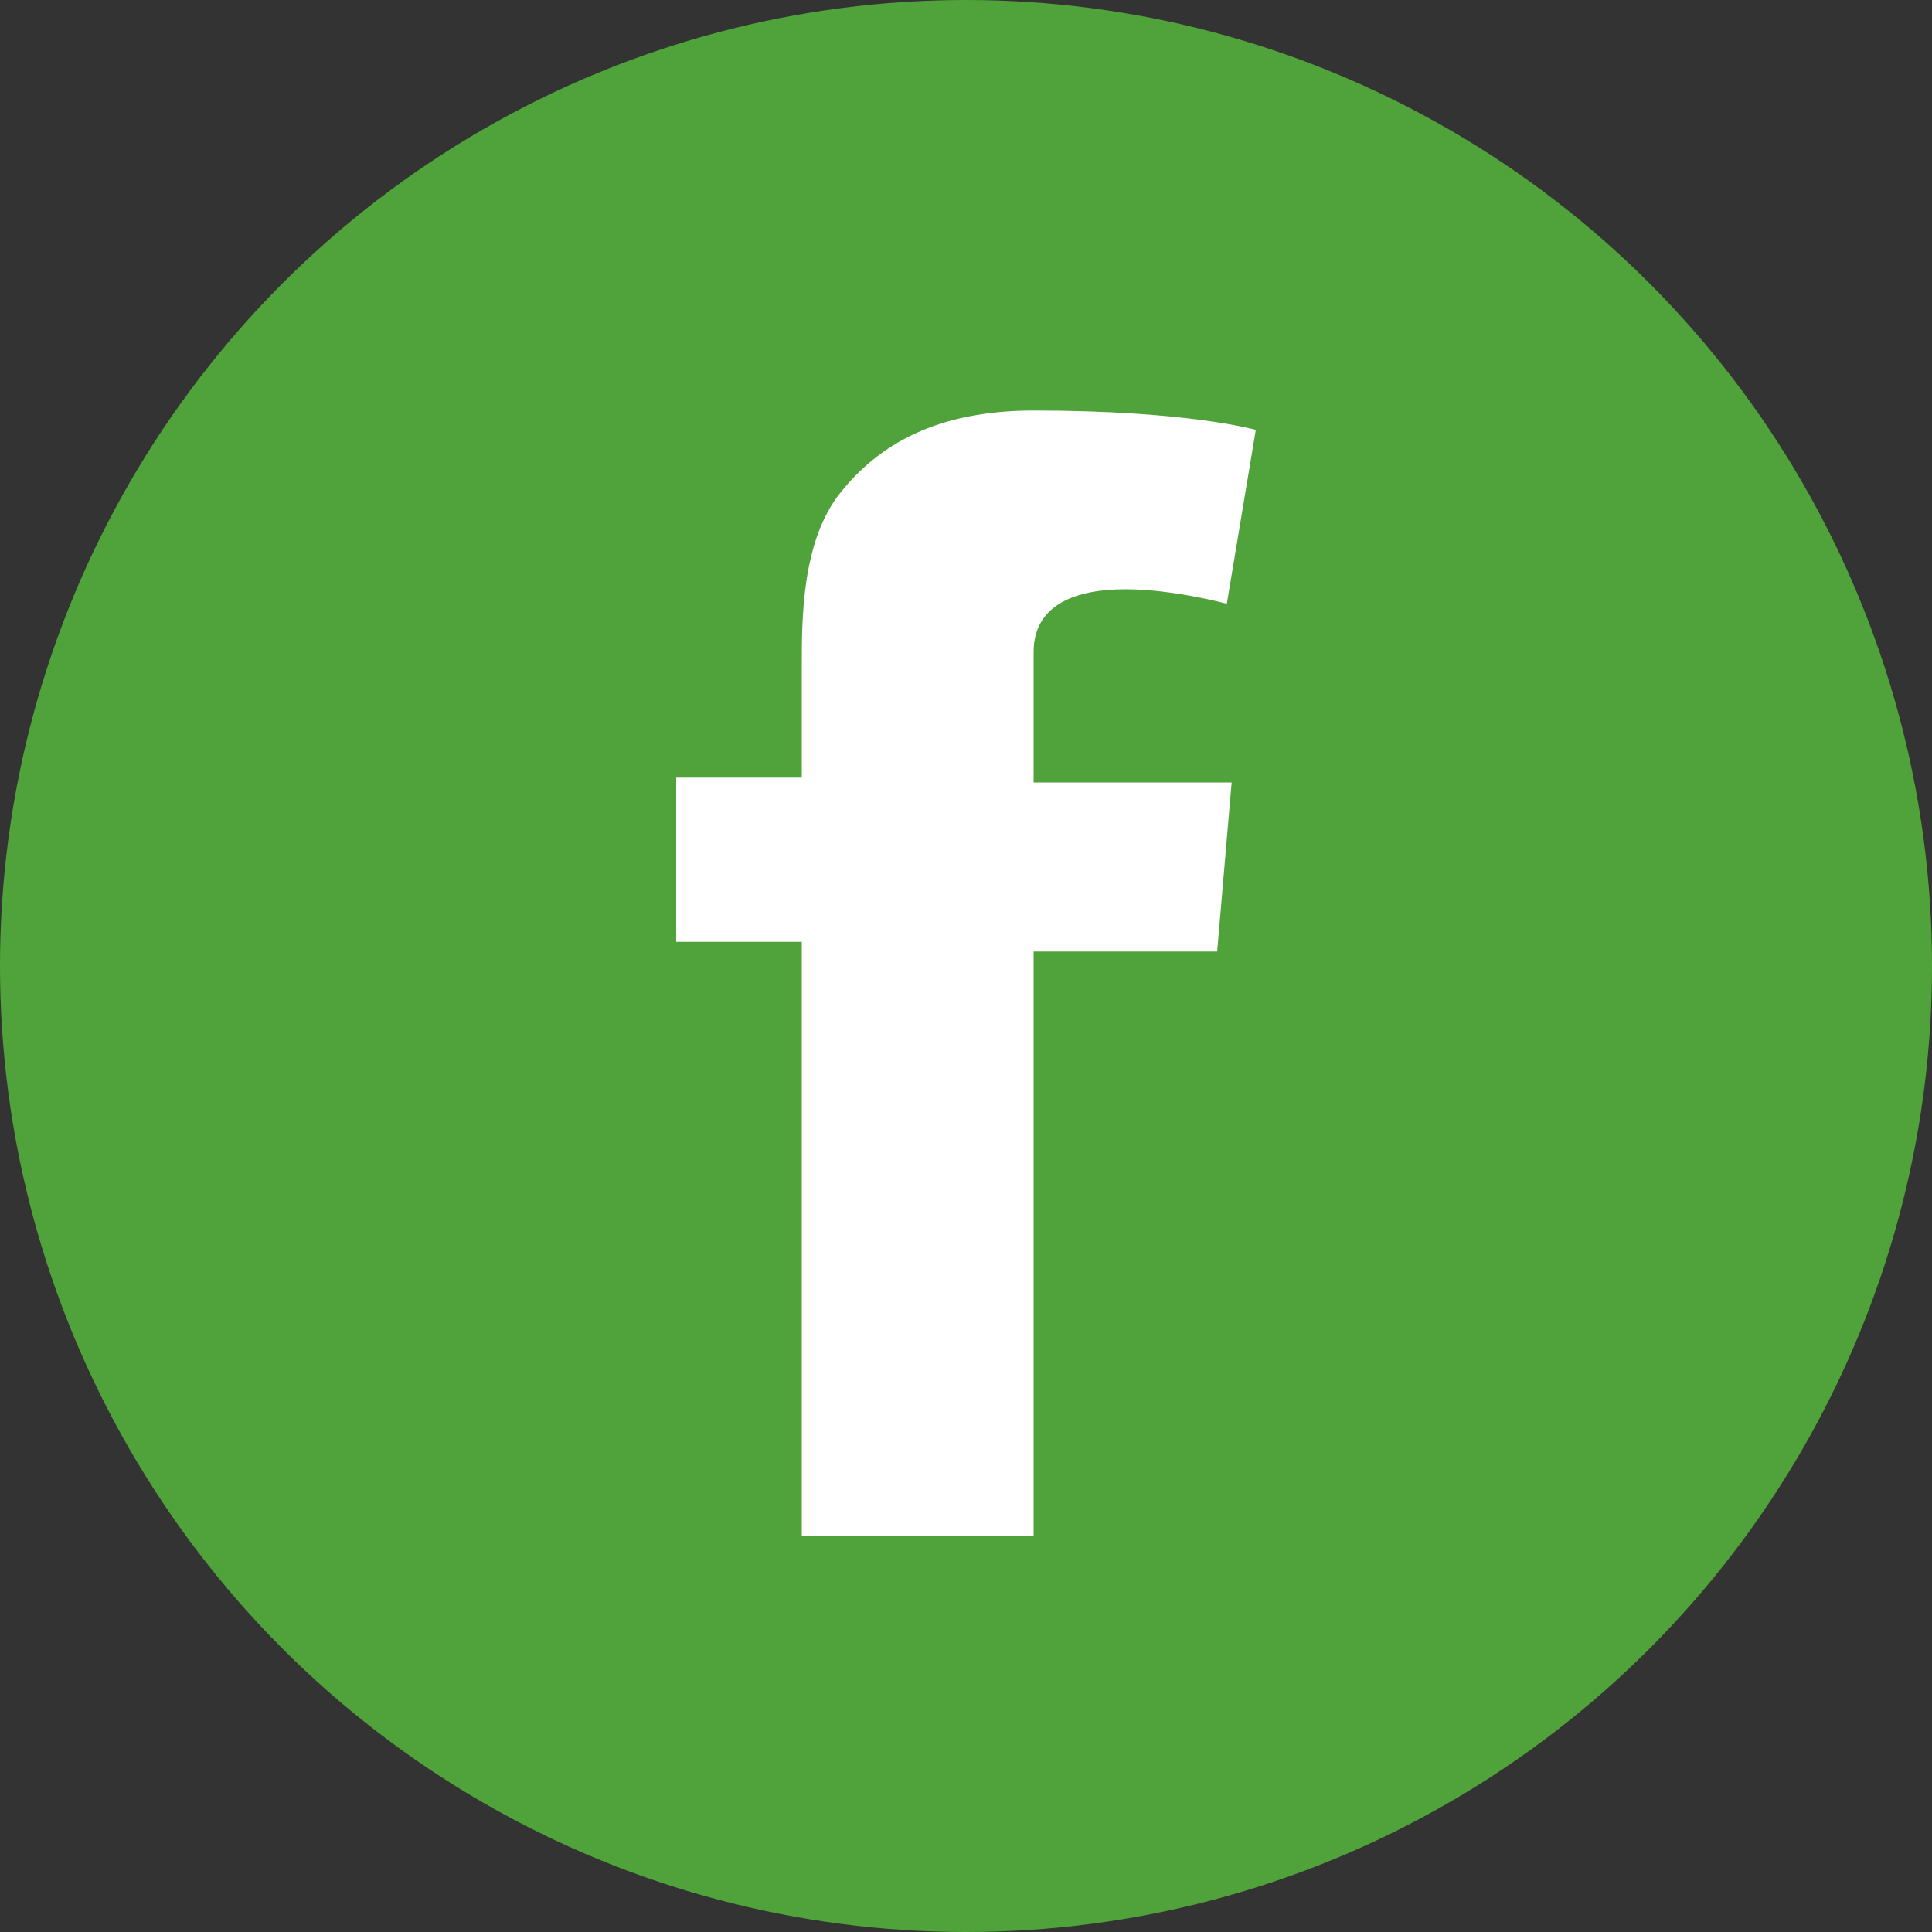 <?xml version="1.0" encoding="utf-8"?>
<!-- Generator: Adobe Illustrator 23.0.1, SVG Export Plug-In . SVG Version: 6.00 Build 0)  -->
<svg version="1.2" baseProfile="tiny" id="Ebene_1" xmlns="http://www.w3.org/2000/svg" xmlns:xlink="http://www.w3.org/1999/xlink"
	 x="0px" y="0px" viewBox="0 0 40 40" xml:space="preserve">
<rect x="0" y="0" width="40" height="40" fill="#333333" stroke="none"/>
<g>
	<circle fill="#50A33A" cx="20" cy="20" r="20"/>
	<path fill="#FFFFFF" d="M14,16.1h2.6v-2.3c0-1,0-2.6,0.8-3.6c0.8-1,2-1.7,4-1.7c3.2,0,4.6,0.4,4.6,0.4l-0.6,3.6
		c0,0-1.1-0.3-2.1-0.3c-1,0-1.9,0.3-1.9,1.3v2.7h4.1l-0.3,3.5h-3.8v12.1h-4.8V19.5H14L14,16.1L14,16.1z"/>
</g>
</svg>
